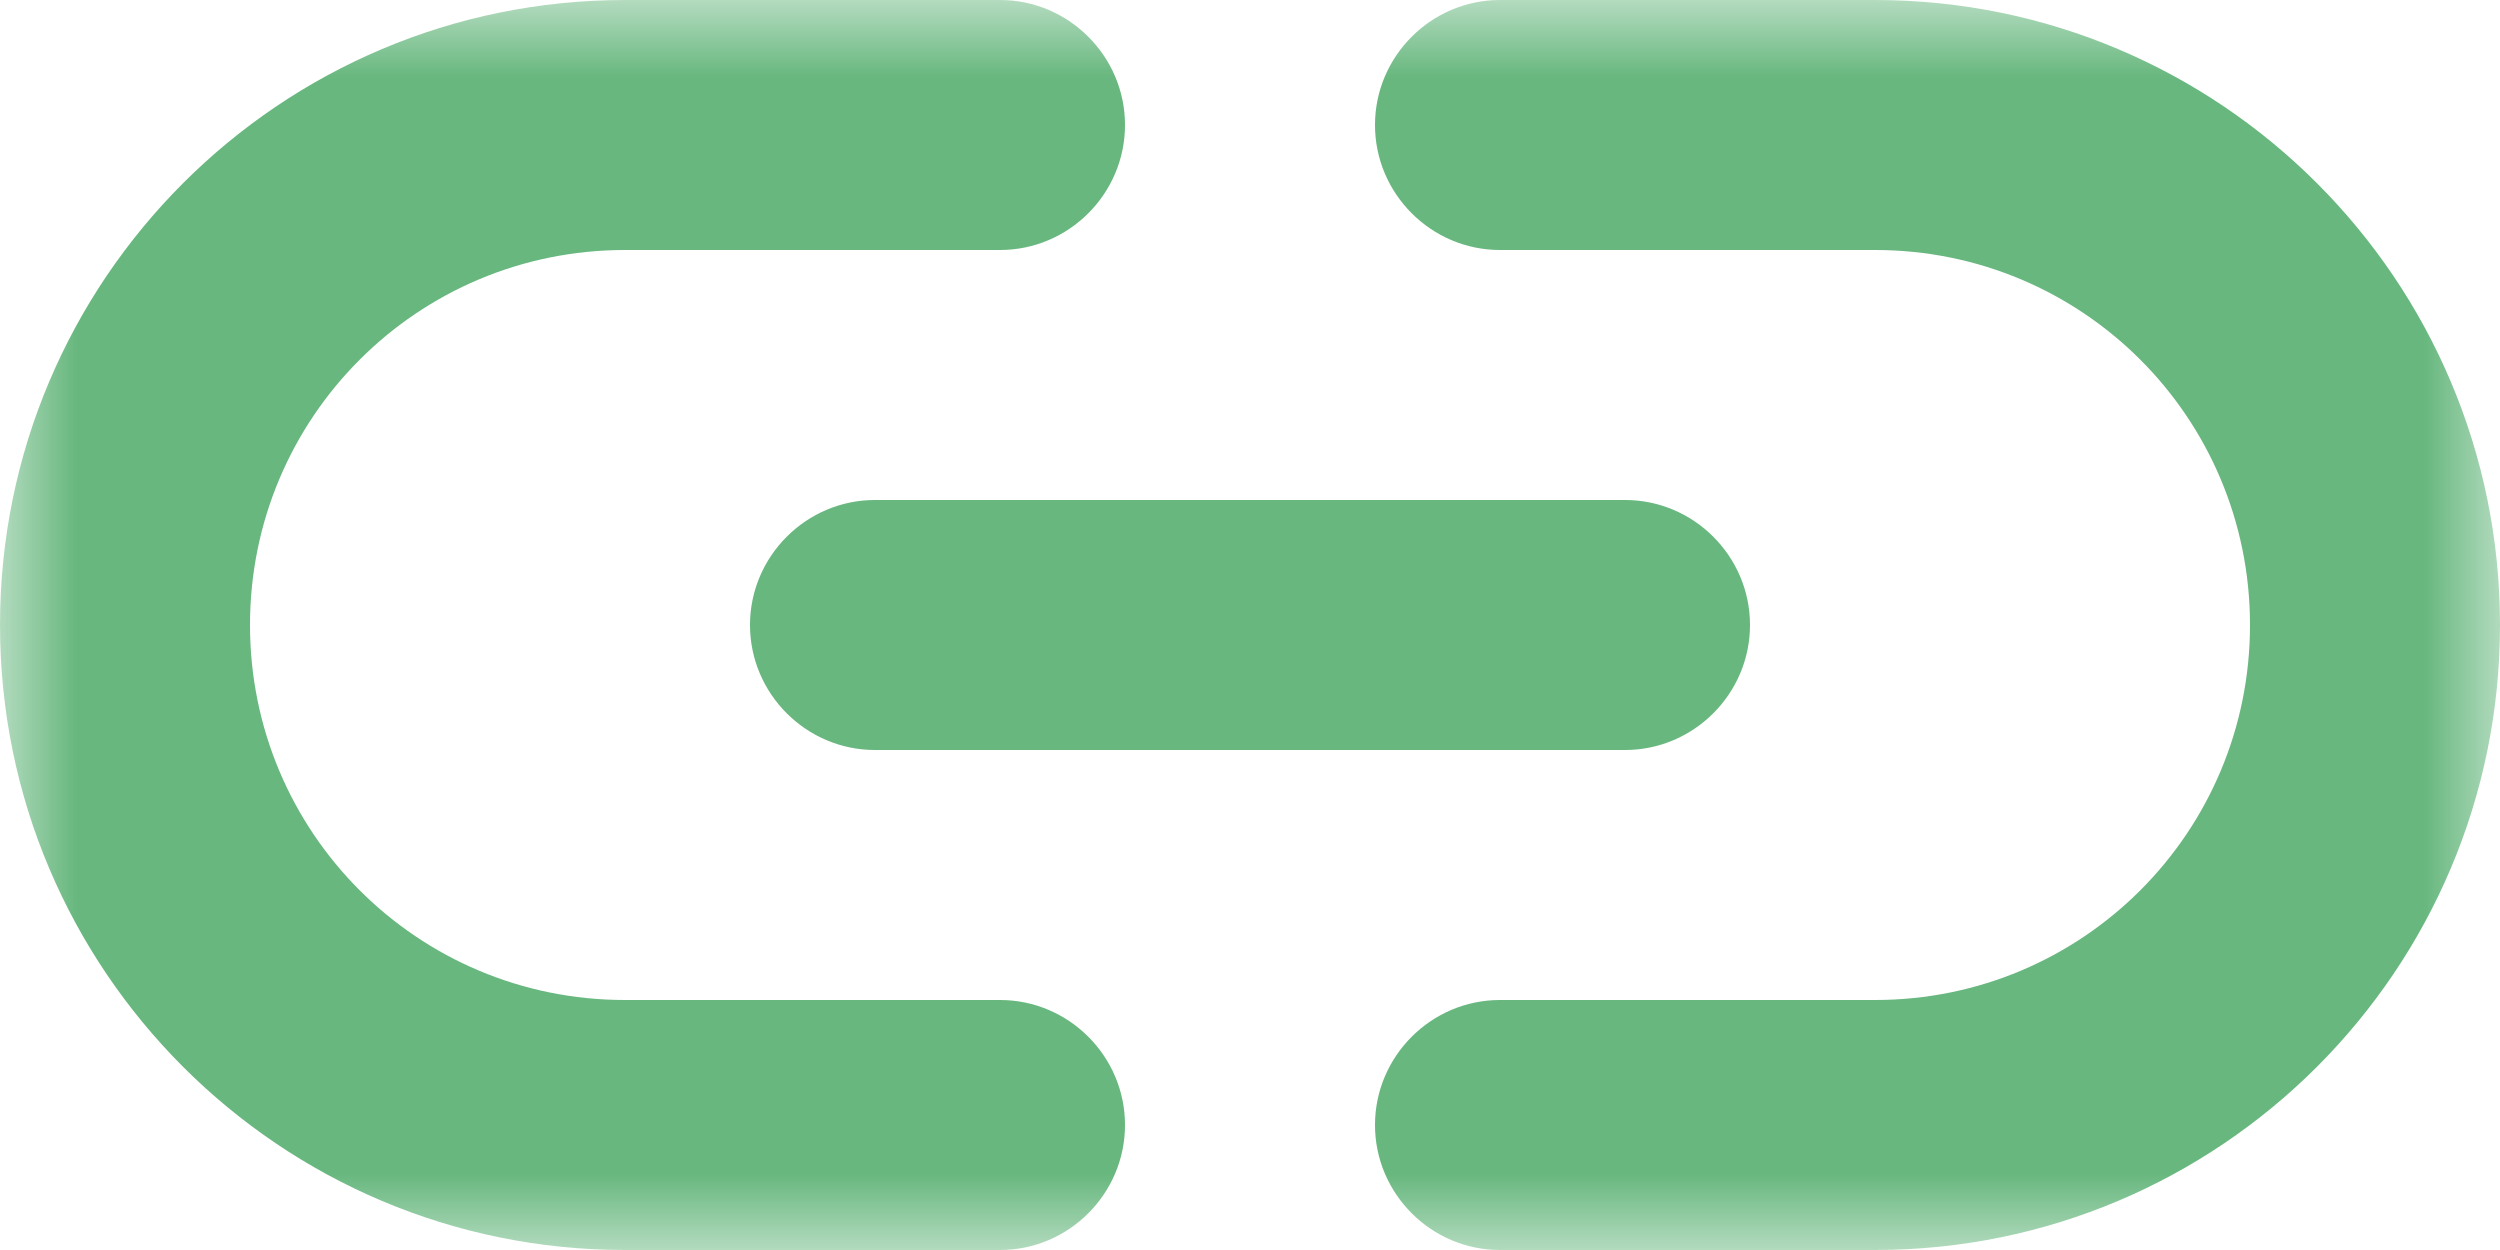 <svg width="16" height="8" viewBox="0 0 16 8" fill="none" xmlns="http://www.w3.org/2000/svg">
<mask id="mask0" style="mask-type:alpha" maskUnits="userSpaceOnUse" x="0" y="0" width="16" height="8">
<rect width="16" height="8" fill="white"/>
</mask>
<g mask="url(#mask0)">
<path fill-rule="evenodd" clip-rule="evenodd" d="M5.6 4.8H10.4C10.84 4.8 11.2 4.44 11.2 4C11.2 3.56 10.84 3.2 10.4 3.2H5.6C5.16 3.2 4.8 3.56 4.8 4C4.8 4.44 5.16 4.8 5.6 4.8ZM4 6.4C2.672 6.4 1.6 5.328 1.6 4C1.6 2.672 2.672 1.6 4 1.6H6.4C6.84 1.6 7.2 1.24 7.2 0.8C7.2 0.36 6.84 0 6.4 0H4C1.792 0 0 1.792 0 4C0 6.208 1.792 8 4 8H6.4C6.84 8 7.2 7.64 7.2 7.2C7.2 6.76 6.84 6.4 6.4 6.4H4ZM9.6 0C9.16 0 8.8 0.36 8.8 0.8C8.8 1.24 9.16 1.6 9.6 1.6H12C13.328 1.6 14.4 2.672 14.4 4C14.4 5.328 13.328 6.4 12 6.4H9.6C9.16 6.4 8.8 6.76 8.8 7.2C8.8 7.64 9.16 8 9.6 8H12C14.208 8 16 6.208 16 4C16 1.792 14.208 0 12 0H9.6Z" fill="#67B77E"/>
</g>
</svg>
